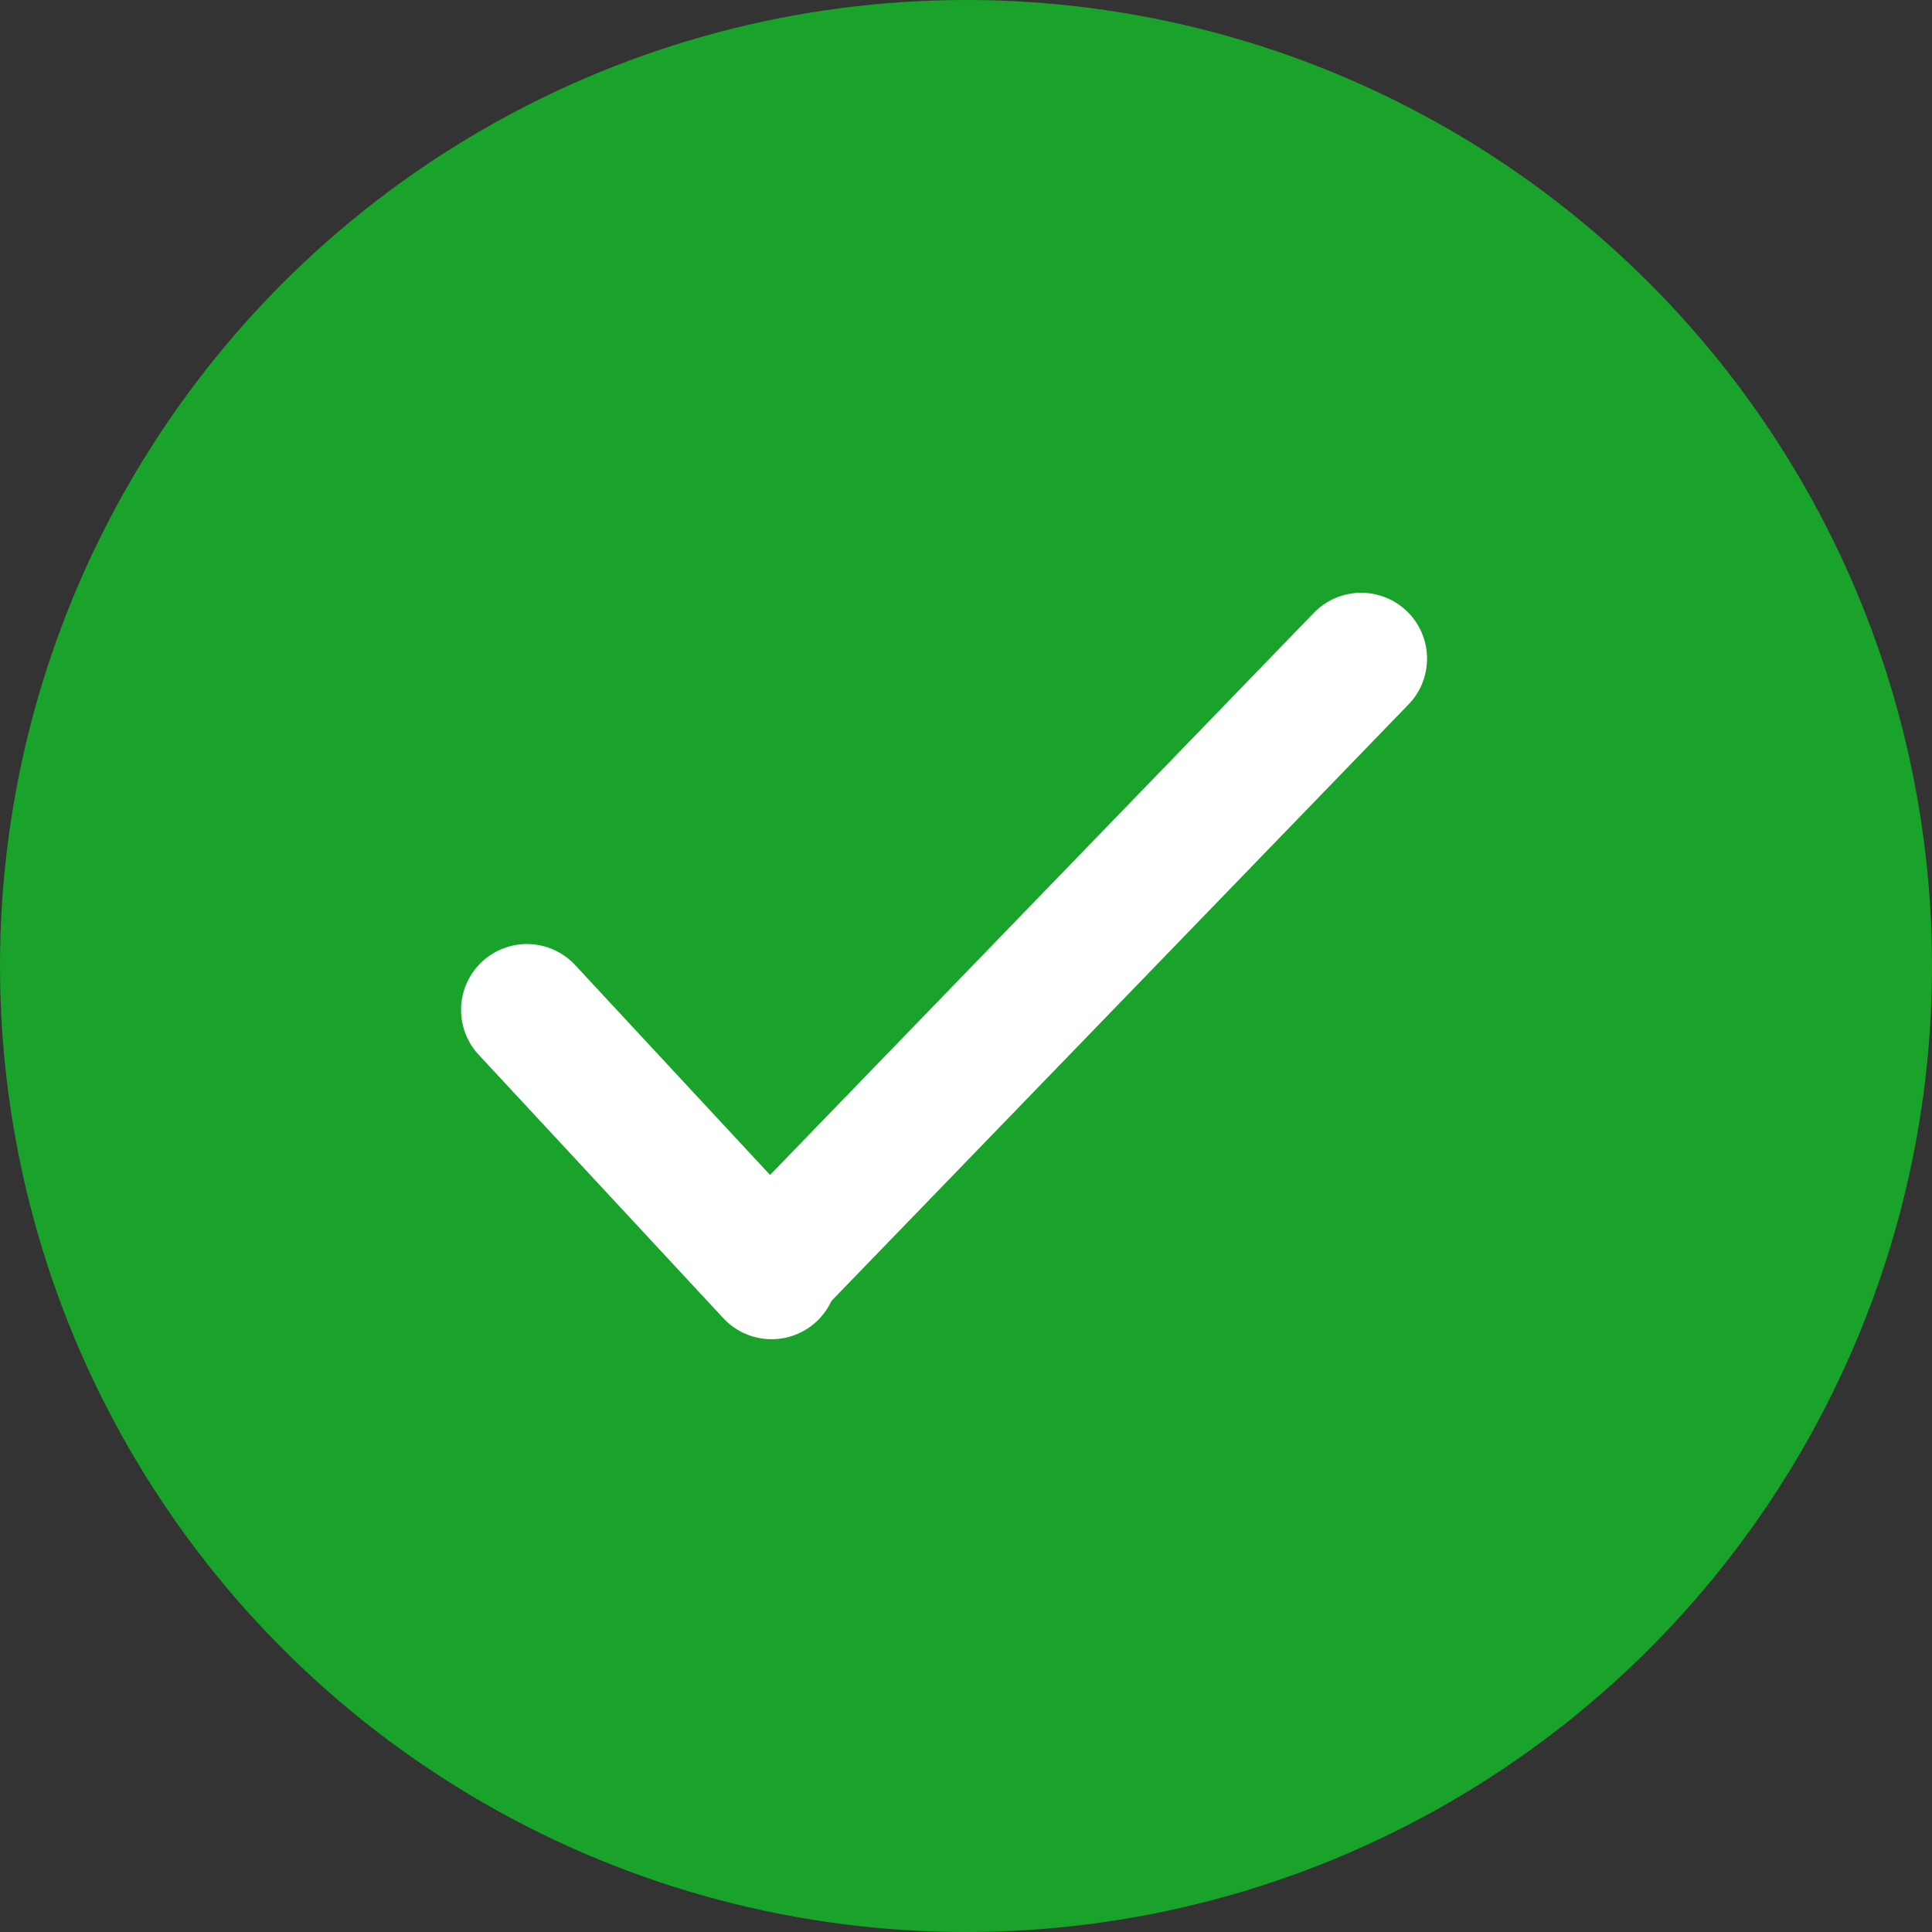 <svg xmlns="http://www.w3.org/2000/svg" width="22" height="22" viewBox="0 0 22 22">
  <rect x="0" y="0" width="22" height="22" fill="#333333" stroke="none"/>
  <defs>
    <style>
      .cls-1 {
        fill: #1aa32b;
      }

      .cls-2 {
        fill: none;
        stroke: #fff;
        stroke-linecap: round;
        stroke-width: 1.5px;
      }
    </style>
  </defs>
  <g id="completed" transform="translate(-139 -903)">
    <circle id="Ellipse_74" data-name="Ellipse 74" class="cls-1" cx="11" cy="11" r="11" transform="translate(139 903)"/>
    <g id="Checked" transform="translate(-80.641 706.09)">
      <line id="Line_27" data-name="Line 27" class="cls-2" x2="2.786" y2="3" transform="translate(225.641 208.41)"/>
      <line id="Line_28" data-name="Line 28" class="cls-2" x1="6.714" y2="6.94" transform="translate(228.427 204.41)"/>
    </g>
  </g>
</svg>
